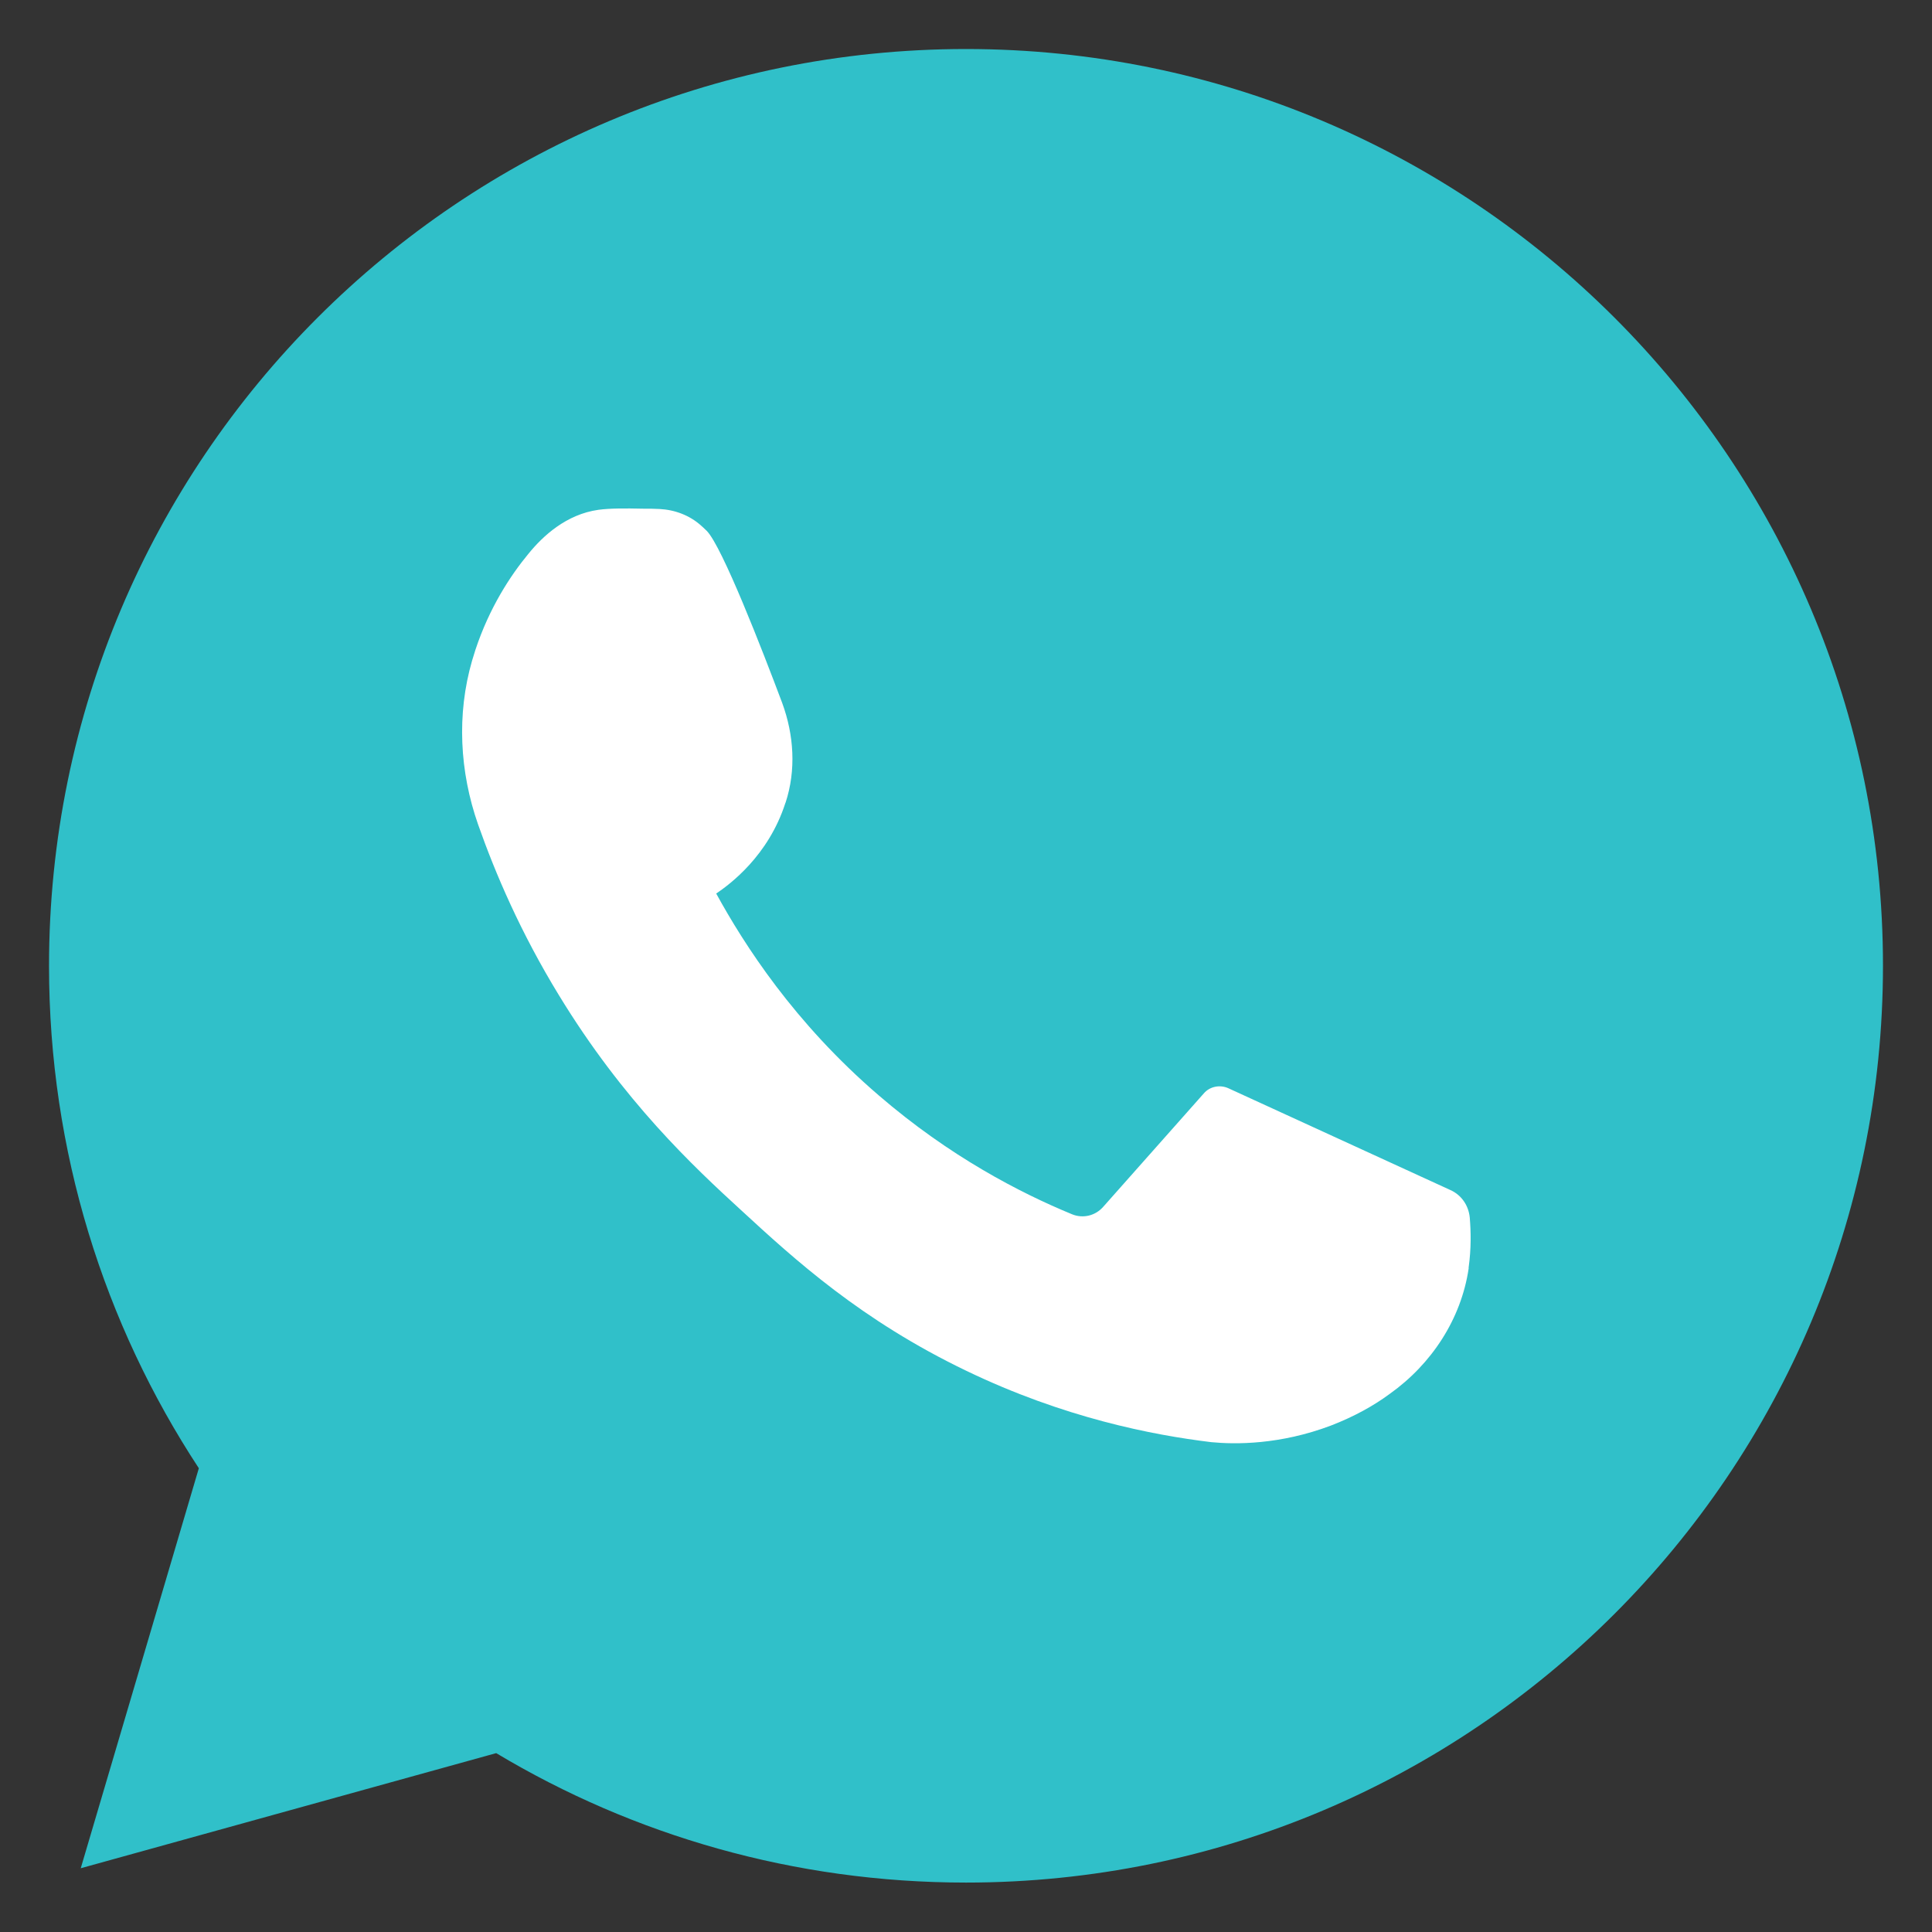 <?xml version="1.0" encoding="UTF-8"?> <svg xmlns="http://www.w3.org/2000/svg" width="24" height="24" viewBox="0 0 24 24" fill="none"><rect x="0" y="0" width="24" height="24" fill="#333333" stroke="none"/><g clip-path="url(#clip0_418_10)"><path d="M12 0.609C5.709 0.609 0.609 5.709 0.609 12C0.609 14.302 1.294 16.448 2.47 18.239L1.003 23.208L6.164 21.778C7.87 22.8 9.867 23.386 12 23.386C18.291 23.386 23.391 18.286 23.391 11.995C23.391 5.709 18.291 0.609 12 0.609Z" fill="#30C0C9"></path><path d="M18.258 15.126C18.244 14.976 18.155 14.845 18.019 14.784C17.1 14.362 16.177 13.94 15.258 13.518C15.155 13.472 15.028 13.495 14.953 13.584L13.706 14.99C13.608 15.103 13.453 15.14 13.317 15.084C12.67 14.817 11.798 14.367 10.917 13.608C9.863 12.703 9.244 11.733 8.897 11.1C9.07 10.983 9.544 10.631 9.755 9.979C9.755 9.975 9.759 9.97 9.759 9.97C9.891 9.567 9.863 9.131 9.717 8.733C9.469 8.072 8.972 6.792 8.78 6.595C8.747 6.562 8.709 6.529 8.709 6.529C8.569 6.403 8.386 6.333 8.194 6.323C8.128 6.319 8.058 6.319 7.983 6.319C7.767 6.314 7.575 6.314 7.434 6.333C7.036 6.389 6.745 6.656 6.563 6.881C6.342 7.148 6.08 7.547 5.906 8.072C5.892 8.119 5.878 8.161 5.864 8.208C5.672 8.873 5.709 9.586 5.939 10.242C6.155 10.856 6.469 11.587 6.942 12.361C7.744 13.678 8.616 14.493 9.206 15.033C9.872 15.647 10.697 16.401 12.005 17.029C13.214 17.611 14.311 17.826 15.047 17.915C15.347 17.944 15.9 17.948 16.533 17.709C16.823 17.597 17.067 17.461 17.264 17.315C17.784 16.945 18.15 16.387 18.244 15.759C18.244 15.755 18.244 15.75 18.244 15.745C18.277 15.506 18.272 15.3 18.258 15.126Z" fill="white"></path></g><defs><clipPath id="clip0_418_10"><rect width="24" height="24" fill="white"></rect></clipPath></defs></svg> 